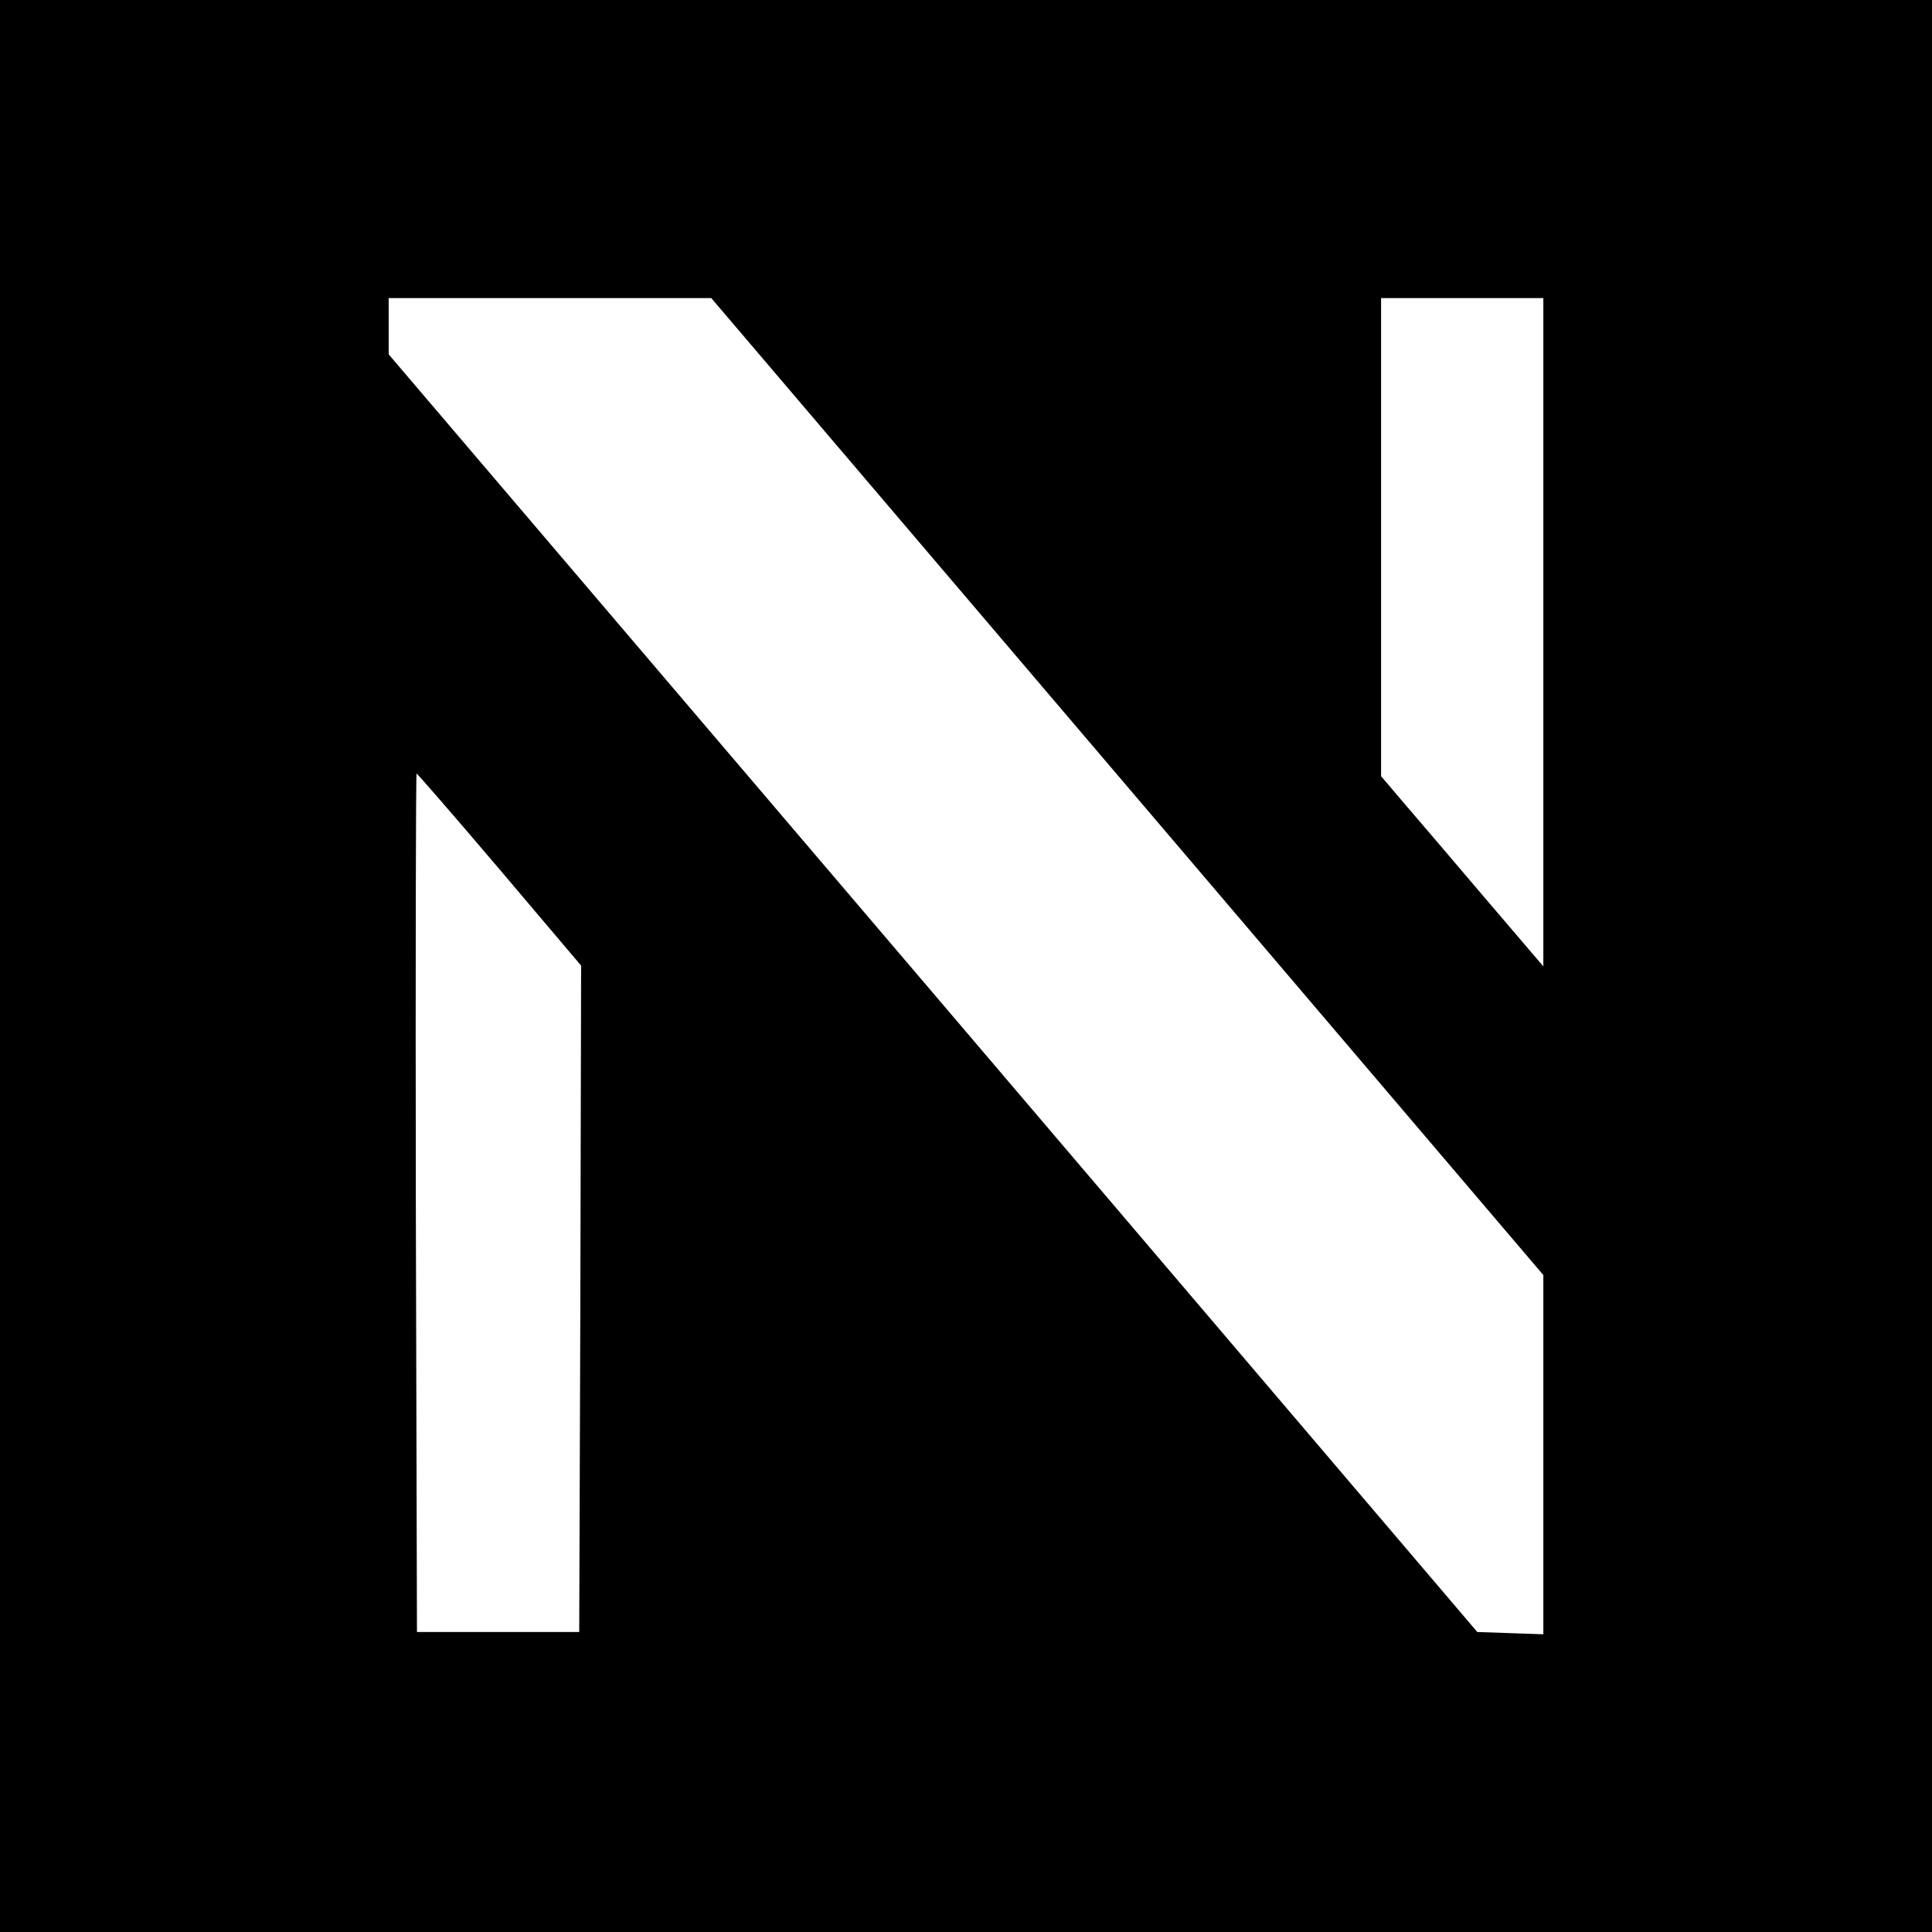 <?xml version="1.0" standalone="no"?>
<!DOCTYPE svg PUBLIC "-//W3C//DTD SVG 20010904//EN"
 "http://www.w3.org/TR/2001/REC-SVG-20010904/DTD/svg10.dtd">
<svg version="1.0" xmlns="http://www.w3.org/2000/svg"
 width="512pt" height="512pt" viewBox="0 0 512 512"
 preserveAspectRatio="xMidYMid meet">
<g transform="translate(0,512) scale(0.1,-0.1)"
fill="#000000" stroke="none">
<path d="M0 2560 l0 -2560 2560 0 2560 0 0 2560 0 2560 -2560 0 -2560 0 0
-2560z m2988 475 l1102 -1294 0 -476 0 -476 -87 3 -88 3 -1442 1693 -1443
1693 0 74 0 75 428 0 427 0 1103 -1295z m1102 409 l0 -885 -152 178 c-83 98
-180 211 -215 252 l-63 74 0 634 0 633 215 0 215 0 0 -886z m-2766 -628 l216
-255 -2 -883 -3 -883 -215 0 -215 0 -3 1138 c-1 625 0 1137 2 1137 2 0 101
-114 220 -254z"/>
</g>
</svg>
